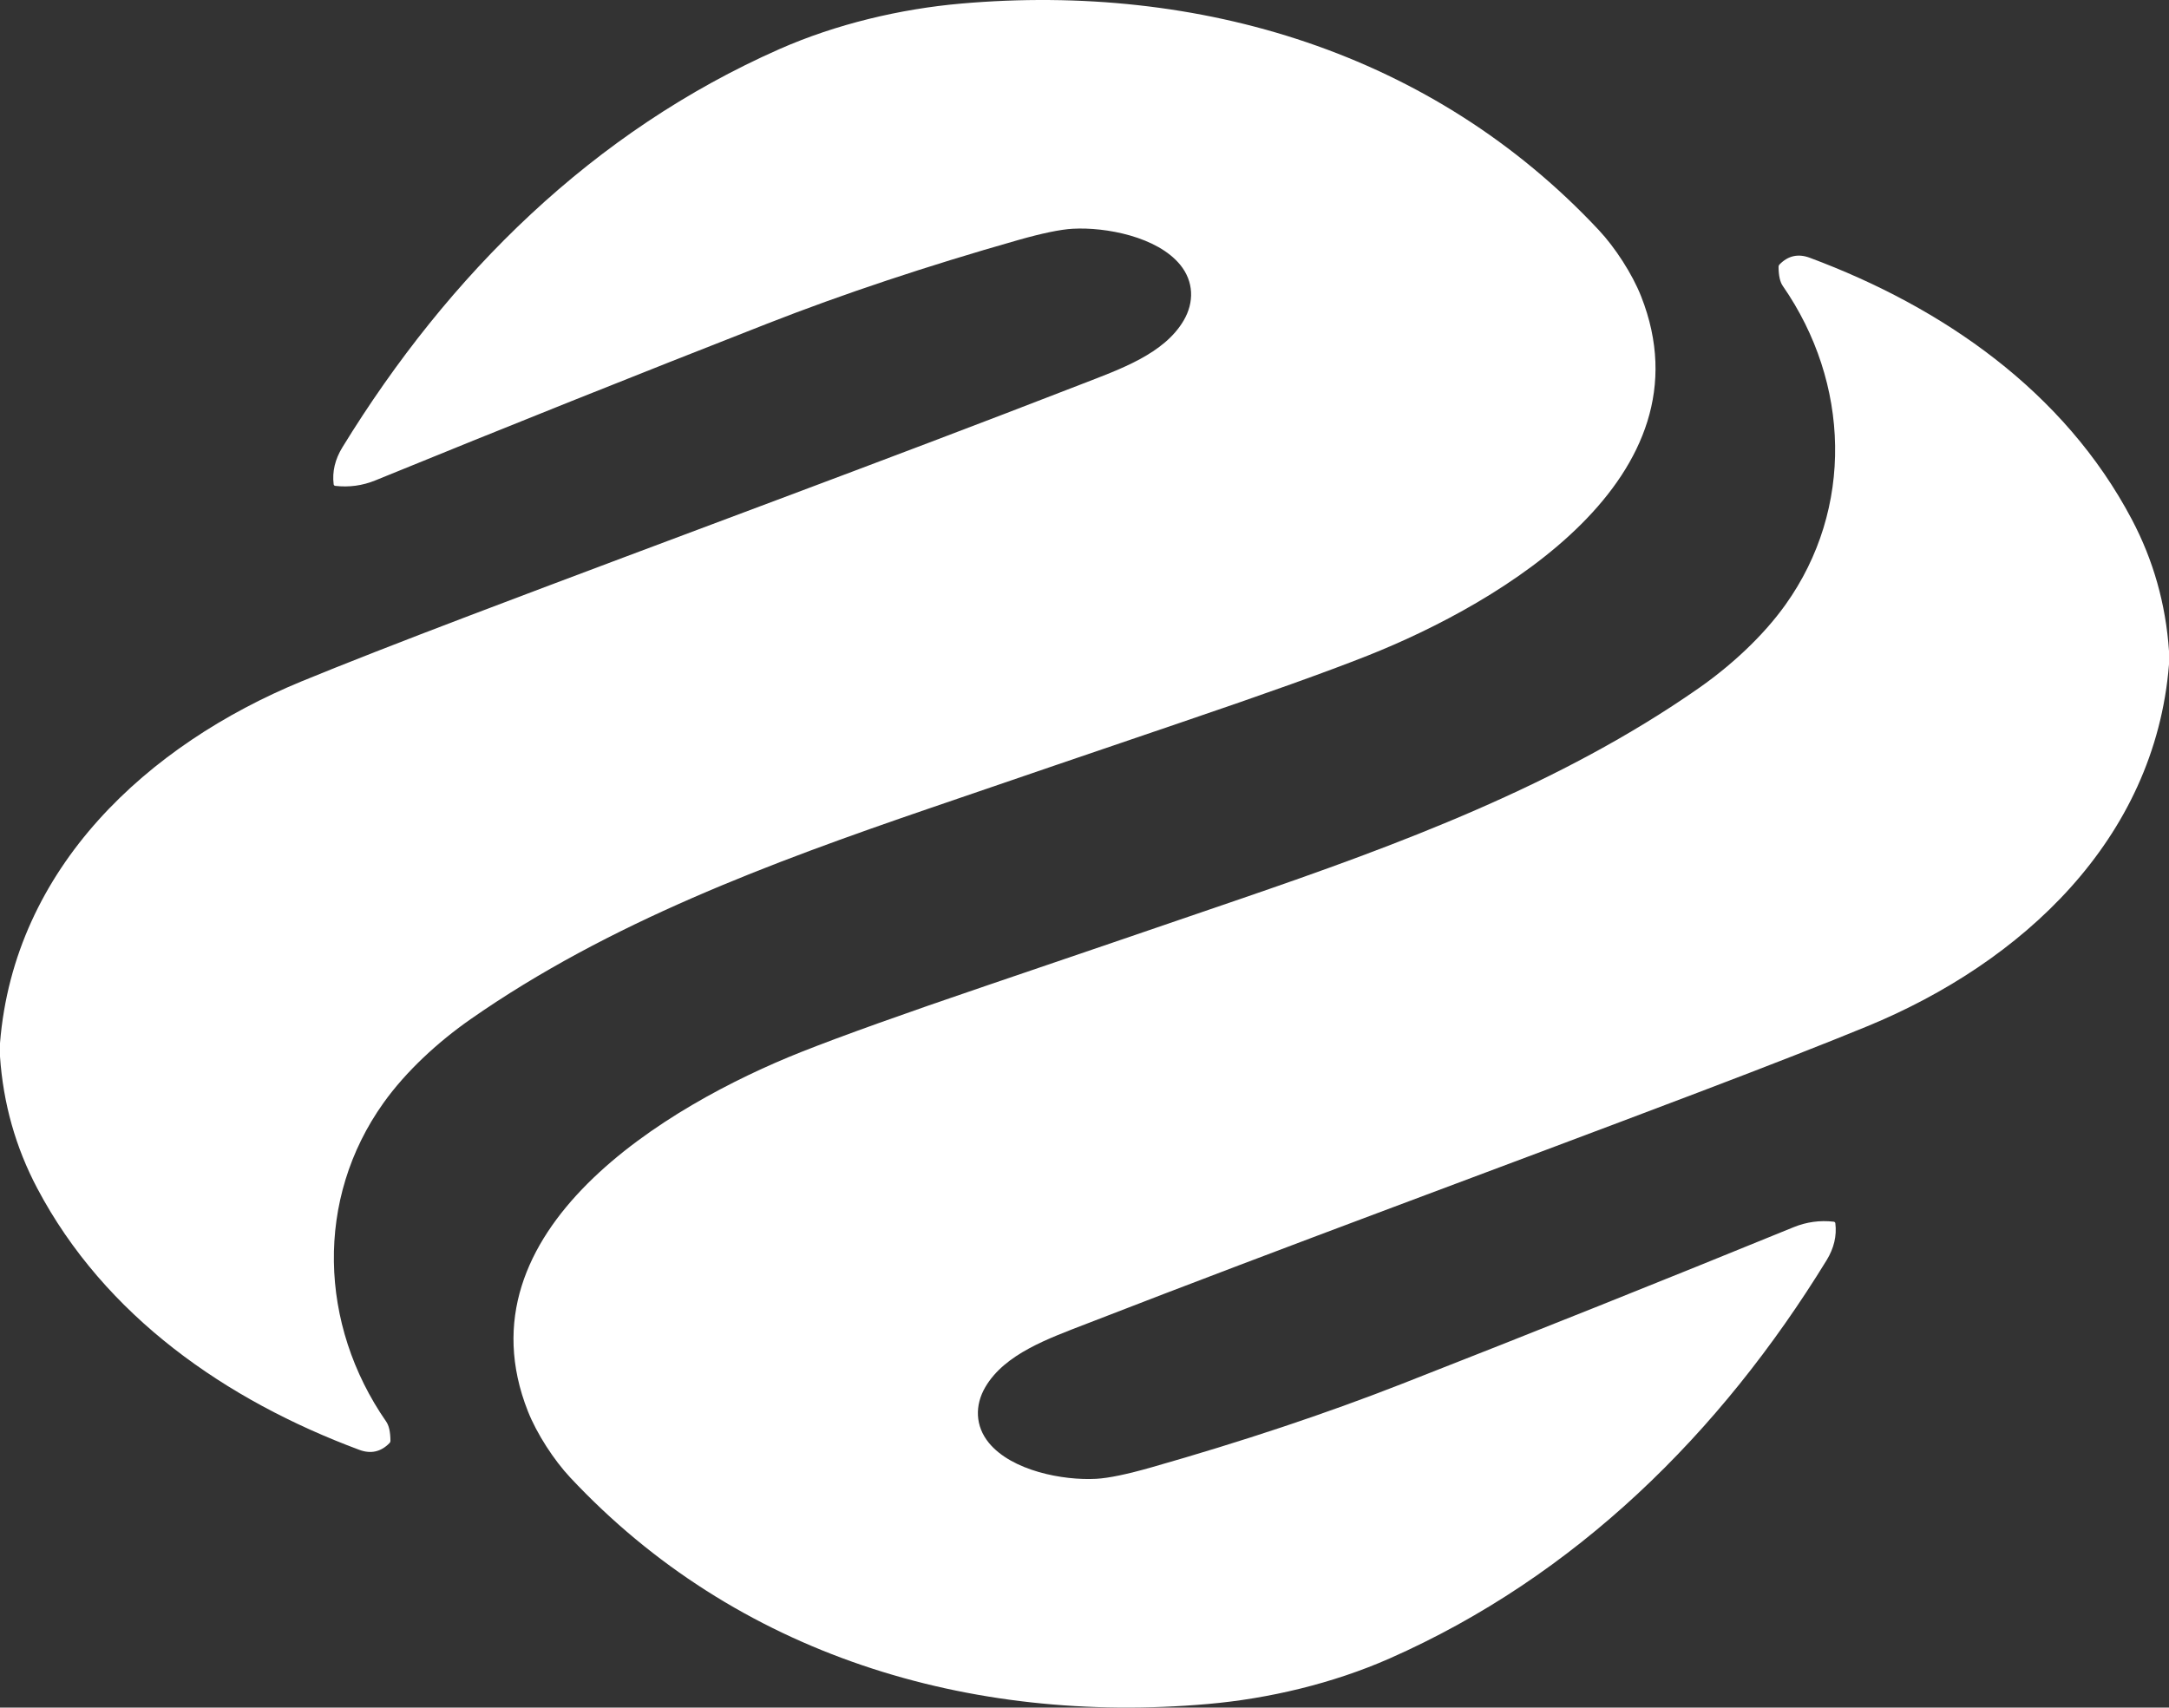 <svg width="254" height="200" viewBox="0 0 254 200" fill="none" xmlns="http://www.w3.org/2000/svg">
<rect x="0" y="0" width="254" height="200" fill="#333333" stroke="none"/>
<path d="M0 123.75V122.182C1.657 101.585 17.32 87.209 35.32 79.803C40.117 77.829 46.696 75.253 55.059 72.073C78.911 63.007 102.891 54.225 126.673 44.987C131.228 43.222 136.323 41.44 138.611 37.542C139.865 35.407 139.802 32.971 138.208 31.017C135.521 27.727 129.502 26.578 125.627 26.793C124.184 26.872 122.036 27.317 119.185 28.129C108.507 31.17 98.736 34.426 89.871 37.898C74.523 43.909 59.218 50.031 43.957 56.265C42.446 56.881 40.88 57.095 39.261 56.908C39.213 56.903 39.168 56.882 39.134 56.849C39.1 56.816 39.078 56.773 39.073 56.727C38.89 55.25 39.231 53.806 40.096 52.393C52.554 32.096 69.495 15.367 91.277 5.75C97.918 2.819 105.449 1.04 112.538 0.42C140.446 -2.026 167.769 6.136 187.238 26.961C189.129 28.984 191.139 32.063 192.185 34.717C200.548 55.921 175.851 70.568 160.129 76.803C155.407 78.673 148.158 81.269 138.383 84.591C128.535 87.94 118.691 91.301 108.851 94.674C90.221 101.06 71.3 108.067 55.102 119.377C51.32 122.017 47.568 125.453 44.914 129.172C36.875 140.43 37.346 155.149 45.228 166.509C45.549 166.971 45.714 167.712 45.723 168.733C45.724 168.788 45.715 168.841 45.695 168.891C45.676 168.941 45.647 168.986 45.611 169.024C44.605 170.053 43.427 170.316 42.076 169.813C26.482 164.007 12.267 154.159 4.356 139.169C1.831 134.388 0.378 129.248 0 123.75Z" fill="white"/>
<path d="M254 76.25L254 77.818C252.343 98.415 236.68 112.791 218.68 120.197C213.883 122.171 207.304 124.747 198.941 127.927C175.089 136.993 151.109 145.775 127.327 155.013C122.772 156.778 117.677 158.56 115.389 162.458C114.135 164.593 114.198 167.029 115.792 168.983C118.479 172.273 124.498 173.422 128.373 173.207C129.816 173.128 131.964 172.683 134.815 171.871C145.493 168.83 155.264 165.574 164.129 162.102C179.477 156.091 194.782 149.969 210.043 143.735C211.554 143.119 213.12 142.905 214.739 143.092C214.787 143.097 214.832 143.118 214.866 143.151C214.9 143.184 214.922 143.227 214.927 143.273C215.11 144.75 214.769 146.194 213.904 147.607C201.446 167.904 184.505 184.633 162.723 194.25C156.083 197.181 148.551 198.96 141.462 199.58C113.554 202.026 86.231 193.864 66.762 173.039C64.871 171.016 62.861 167.937 61.815 165.283C53.452 144.079 78.148 129.432 93.871 123.197C98.593 121.327 105.842 118.731 115.617 115.409C125.465 112.06 135.309 108.699 145.149 105.326C163.779 98.94 182.7 91.933 198.898 80.623C202.68 77.983 206.432 74.547 209.086 70.828C217.125 59.57 216.653 44.851 208.772 33.491C208.451 33.029 208.286 32.288 208.277 31.267C208.276 31.212 208.285 31.159 208.305 31.109C208.324 31.059 208.353 31.014 208.389 30.976C209.395 29.947 210.573 29.684 211.924 30.188C227.518 35.993 241.733 45.841 249.644 60.831C252.169 65.612 253.622 70.752 254 76.25Z" fill="white"/>
</svg>
